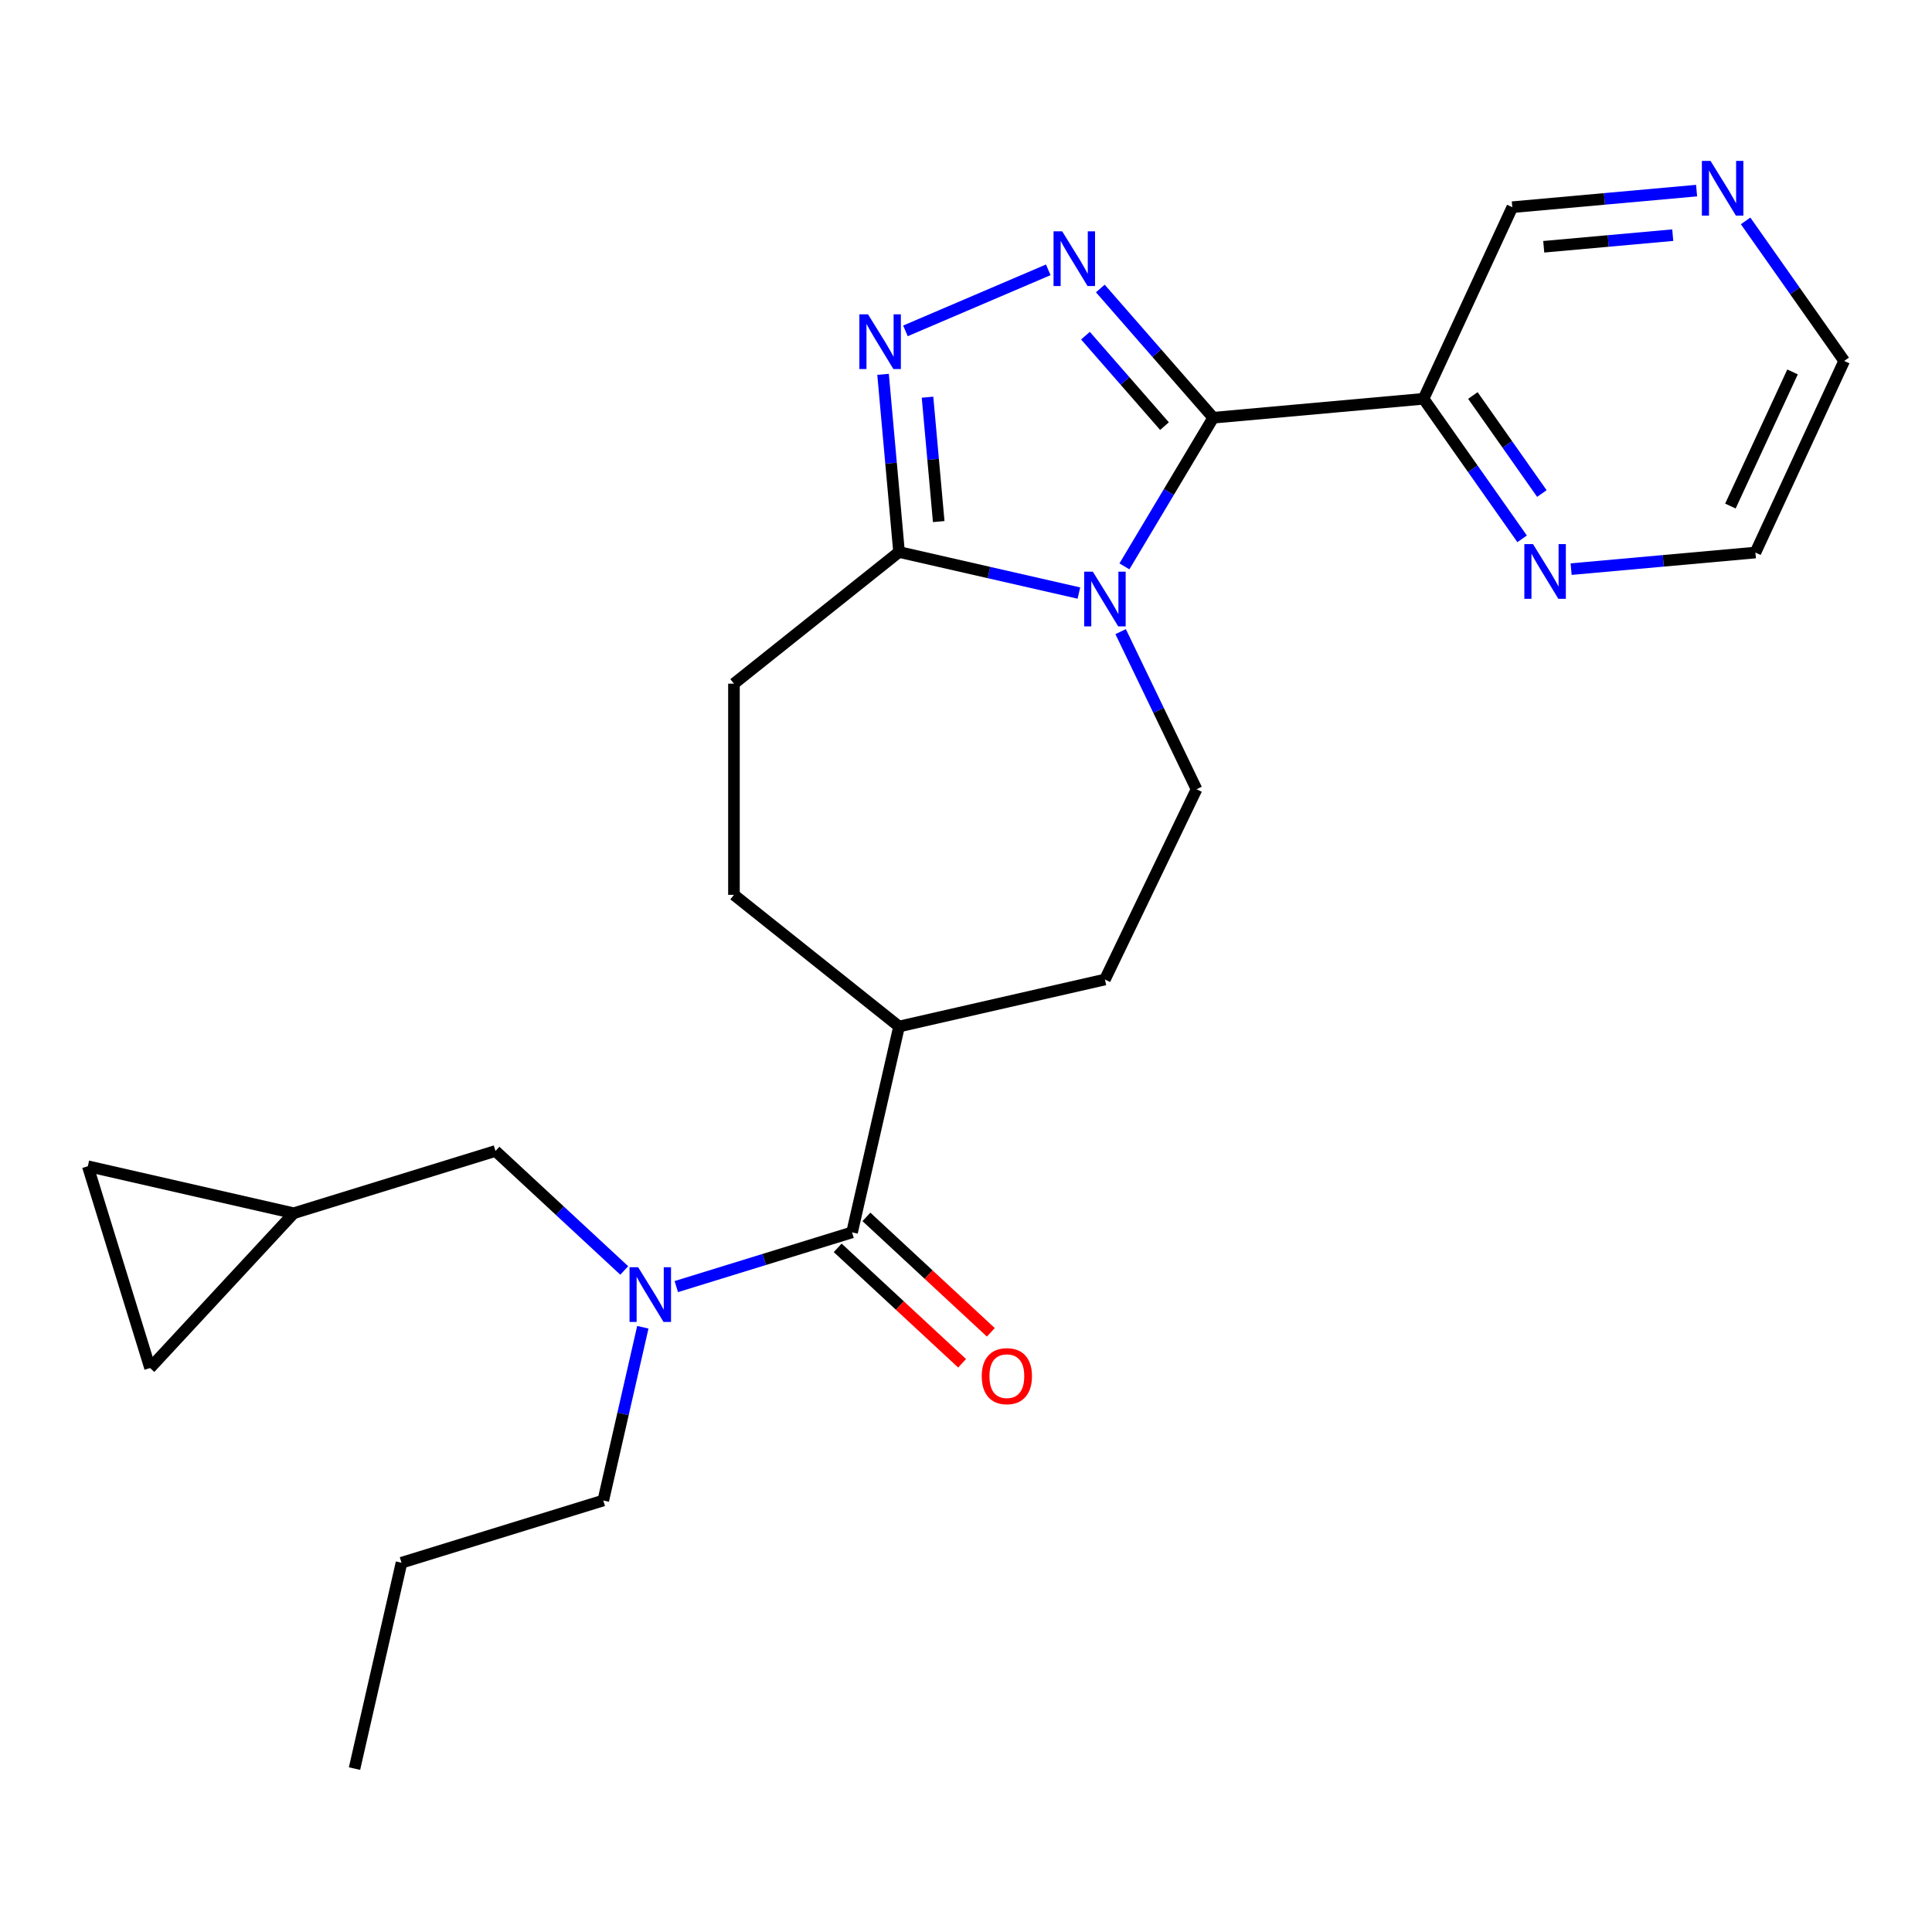 <?xml version='1.0' encoding='iso-8859-1'?>
<svg version='1.1' baseProfile='full'
              xmlns='http://www.w3.org/2000/svg'
                      xmlns:rdkit='http://www.rdkit.org/xml'
                      xmlns:xlink='http://www.w3.org/1999/xlink'
                  xml:space='preserve'
width='1000px' height='1000px' viewBox='0 0 1000 1000'>
<!-- END OF HEADER -->
<rect style='opacity:1.0;fill:#FFFFFF;stroke:none' width='1000' height='1000' x='0' y='0'> </rect>
<path class='bond-0' d='M 627.966,216.214 L 604.982,254.682' style='fill:none;fill-rule:evenodd;stroke:#000000;stroke-width:6px;stroke-linecap:butt;stroke-linejoin:miter;stroke-opacity:1' />
<path class='bond-0' d='M 604.982,254.682 L 581.999,293.15' style='fill:none;fill-rule:evenodd;stroke:#0000FF;stroke-width:6px;stroke-linecap:butt;stroke-linejoin:miter;stroke-opacity:1' />
<path class='bond-1' d='M 627.966,216.214 L 598.746,182.769' style='fill:none;fill-rule:evenodd;stroke:#000000;stroke-width:6px;stroke-linecap:butt;stroke-linejoin:miter;stroke-opacity:1' />
<path class='bond-1' d='M 598.746,182.769 L 569.526,149.324' style='fill:none;fill-rule:evenodd;stroke:#0000FF;stroke-width:6px;stroke-linecap:butt;stroke-linejoin:miter;stroke-opacity:1' />
<path class='bond-1' d='M 602.738,220.563 L 582.283,197.152' style='fill:none;fill-rule:evenodd;stroke:#000000;stroke-width:6px;stroke-linecap:butt;stroke-linejoin:miter;stroke-opacity:1' />
<path class='bond-1' d='M 582.283,197.152 L 561.829,173.74' style='fill:none;fill-rule:evenodd;stroke:#0000FF;stroke-width:6px;stroke-linecap:butt;stroke-linejoin:miter;stroke-opacity:1' />
<path class='bond-4' d='M 627.966,216.214 L 736.826,206.417' style='fill:none;fill-rule:evenodd;stroke:#000000;stroke-width:6px;stroke-linecap:butt;stroke-linejoin:miter;stroke-opacity:1' />
<path class='bond-3' d='M 558.433,306.968 L 511.89,296.344' style='fill:none;fill-rule:evenodd;stroke:#0000FF;stroke-width:6px;stroke-linecap:butt;stroke-linejoin:miter;stroke-opacity:1' />
<path class='bond-3' d='M 511.89,296.344 L 465.346,285.721' style='fill:none;fill-rule:evenodd;stroke:#000000;stroke-width:6px;stroke-linecap:butt;stroke-linejoin:miter;stroke-opacity:1' />
<path class='bond-7' d='M 580.041,326.935 L 599.685,367.727' style='fill:none;fill-rule:evenodd;stroke:#0000FF;stroke-width:6px;stroke-linecap:butt;stroke-linejoin:miter;stroke-opacity:1' />
<path class='bond-7' d='M 599.685,367.727 L 619.329,408.518' style='fill:none;fill-rule:evenodd;stroke:#000000;stroke-width:6px;stroke-linecap:butt;stroke-linejoin:miter;stroke-opacity:1' />
<path class='bond-2' d='M 542.581,139.662 L 468.655,171.259' style='fill:none;fill-rule:evenodd;stroke:#0000FF;stroke-width:6px;stroke-linecap:butt;stroke-linejoin:miter;stroke-opacity:1' />
<path class='bond-25' d='M 457.069,193.754 L 461.208,239.737' style='fill:none;fill-rule:evenodd;stroke:#0000FF;stroke-width:6px;stroke-linecap:butt;stroke-linejoin:miter;stroke-opacity:1' />
<path class='bond-25' d='M 461.208,239.737 L 465.346,285.721' style='fill:none;fill-rule:evenodd;stroke:#000000;stroke-width:6px;stroke-linecap:butt;stroke-linejoin:miter;stroke-opacity:1' />
<path class='bond-25' d='M 480.083,205.589 L 482.98,237.778' style='fill:none;fill-rule:evenodd;stroke:#0000FF;stroke-width:6px;stroke-linecap:butt;stroke-linejoin:miter;stroke-opacity:1' />
<path class='bond-25' d='M 482.98,237.778 L 485.877,269.966' style='fill:none;fill-rule:evenodd;stroke:#000000;stroke-width:6px;stroke-linecap:butt;stroke-linejoin:miter;stroke-opacity:1' />
<path class='bond-15' d='M 465.346,285.721 L 379.892,353.868' style='fill:none;fill-rule:evenodd;stroke:#000000;stroke-width:6px;stroke-linecap:butt;stroke-linejoin:miter;stroke-opacity:1' />
<path class='bond-9' d='M 736.826,206.417 L 762.337,242.659' style='fill:none;fill-rule:evenodd;stroke:#000000;stroke-width:6px;stroke-linecap:butt;stroke-linejoin:miter;stroke-opacity:1' />
<path class='bond-9' d='M 762.337,242.659 L 787.849,278.901' style='fill:none;fill-rule:evenodd;stroke:#0000FF;stroke-width:6px;stroke-linecap:butt;stroke-linejoin:miter;stroke-opacity:1' />
<path class='bond-9' d='M 762.354,204.706 L 780.213,230.076' style='fill:none;fill-rule:evenodd;stroke:#000000;stroke-width:6px;stroke-linecap:butt;stroke-linejoin:miter;stroke-opacity:1' />
<path class='bond-9' d='M 780.213,230.076 L 798.071,255.445' style='fill:none;fill-rule:evenodd;stroke:#0000FF;stroke-width:6px;stroke-linecap:butt;stroke-linejoin:miter;stroke-opacity:1' />
<path class='bond-19' d='M 736.826,206.417 L 782.771,107.242' style='fill:none;fill-rule:evenodd;stroke:#000000;stroke-width:6px;stroke-linecap:butt;stroke-linejoin:miter;stroke-opacity:1' />
<path class='bond-5' d='M 441.025,637.875 L 465.346,531.316' style='fill:none;fill-rule:evenodd;stroke:#000000;stroke-width:6px;stroke-linecap:butt;stroke-linejoin:miter;stroke-opacity:1' />
<path class='bond-6' d='M 441.025,637.875 L 395.539,651.906' style='fill:none;fill-rule:evenodd;stroke:#000000;stroke-width:6px;stroke-linecap:butt;stroke-linejoin:miter;stroke-opacity:1' />
<path class='bond-6' d='M 395.539,651.906 L 350.053,665.936' style='fill:none;fill-rule:evenodd;stroke:#0000FF;stroke-width:6px;stroke-linecap:butt;stroke-linejoin:miter;stroke-opacity:1' />
<path class='bond-14' d='M 433.59,645.888 L 465.785,675.76' style='fill:none;fill-rule:evenodd;stroke:#000000;stroke-width:6px;stroke-linecap:butt;stroke-linejoin:miter;stroke-opacity:1' />
<path class='bond-14' d='M 465.785,675.76 L 497.98,705.633' style='fill:none;fill-rule:evenodd;stroke:#FF0000;stroke-width:6px;stroke-linecap:butt;stroke-linejoin:miter;stroke-opacity:1' />
<path class='bond-14' d='M 448.459,629.863 L 480.654,659.736' style='fill:none;fill-rule:evenodd;stroke:#000000;stroke-width:6px;stroke-linecap:butt;stroke-linejoin:miter;stroke-opacity:1' />
<path class='bond-14' d='M 480.654,659.736 L 512.849,689.608' style='fill:none;fill-rule:evenodd;stroke:#FF0000;stroke-width:6px;stroke-linecap:butt;stroke-linejoin:miter;stroke-opacity:1' />
<path class='bond-10' d='M 323.108,657.591 L 289.783,626.67' style='fill:none;fill-rule:evenodd;stroke:#0000FF;stroke-width:6px;stroke-linecap:butt;stroke-linejoin:miter;stroke-opacity:1' />
<path class='bond-10' d='M 289.783,626.67 L 256.458,595.749' style='fill:none;fill-rule:evenodd;stroke:#000000;stroke-width:6px;stroke-linecap:butt;stroke-linejoin:miter;stroke-opacity:1' />
<path class='bond-20' d='M 332.725,686.985 L 322.492,731.818' style='fill:none;fill-rule:evenodd;stroke:#0000FF;stroke-width:6px;stroke-linecap:butt;stroke-linejoin:miter;stroke-opacity:1' />
<path class='bond-20' d='M 322.492,731.818 L 312.259,776.652' style='fill:none;fill-rule:evenodd;stroke:#000000;stroke-width:6px;stroke-linecap:butt;stroke-linejoin:miter;stroke-opacity:1' />
<path class='bond-17' d='M 619.329,408.518 L 571.906,506.994' style='fill:none;fill-rule:evenodd;stroke:#000000;stroke-width:6px;stroke-linecap:butt;stroke-linejoin:miter;stroke-opacity:1' />
<path class='bond-8' d='M 152.014,627.966 L 256.458,595.749' style='fill:none;fill-rule:evenodd;stroke:#000000;stroke-width:6px;stroke-linecap:butt;stroke-linejoin:miter;stroke-opacity:1' />
<path class='bond-12' d='M 152.014,627.966 L 77.671,708.088' style='fill:none;fill-rule:evenodd;stroke:#000000;stroke-width:6px;stroke-linecap:butt;stroke-linejoin:miter;stroke-opacity:1' />
<path class='bond-13' d='M 152.014,627.966 L 45.455,603.644' style='fill:none;fill-rule:evenodd;stroke:#000000;stroke-width:6px;stroke-linecap:butt;stroke-linejoin:miter;stroke-opacity:1' />
<path class='bond-21' d='M 813.213,294.581 L 860.907,290.288' style='fill:none;fill-rule:evenodd;stroke:#0000FF;stroke-width:6px;stroke-linecap:butt;stroke-linejoin:miter;stroke-opacity:1' />
<path class='bond-21' d='M 860.907,290.288 L 908.6,285.996' style='fill:none;fill-rule:evenodd;stroke:#000000;stroke-width:6px;stroke-linecap:butt;stroke-linejoin:miter;stroke-opacity:1' />
<path class='bond-11' d='M 465.346,531.316 L 571.906,506.994' style='fill:none;fill-rule:evenodd;stroke:#000000;stroke-width:6px;stroke-linecap:butt;stroke-linejoin:miter;stroke-opacity:1' />
<path class='bond-27' d='M 465.346,531.316 L 379.892,463.168' style='fill:none;fill-rule:evenodd;stroke:#000000;stroke-width:6px;stroke-linecap:butt;stroke-linejoin:miter;stroke-opacity:1' />
<path class='bond-28' d='M 77.671,708.088 L 45.455,603.644' style='fill:none;fill-rule:evenodd;stroke:#000000;stroke-width:6px;stroke-linecap:butt;stroke-linejoin:miter;stroke-opacity:1' />
<path class='bond-18' d='M 379.892,353.868 L 379.892,463.168' style='fill:none;fill-rule:evenodd;stroke:#000000;stroke-width:6px;stroke-linecap:butt;stroke-linejoin:miter;stroke-opacity:1' />
<path class='bond-16' d='M 878.158,98.657 L 830.464,102.95' style='fill:none;fill-rule:evenodd;stroke:#0000FF;stroke-width:6px;stroke-linecap:butt;stroke-linejoin:miter;stroke-opacity:1' />
<path class='bond-16' d='M 830.464,102.95 L 782.771,107.242' style='fill:none;fill-rule:evenodd;stroke:#000000;stroke-width:6px;stroke-linecap:butt;stroke-linejoin:miter;stroke-opacity:1' />
<path class='bond-16' d='M 865.809,121.717 L 832.424,124.722' style='fill:none;fill-rule:evenodd;stroke:#0000FF;stroke-width:6px;stroke-linecap:butt;stroke-linejoin:miter;stroke-opacity:1' />
<path class='bond-16' d='M 832.424,124.722 L 799.038,127.727' style='fill:none;fill-rule:evenodd;stroke:#000000;stroke-width:6px;stroke-linecap:butt;stroke-linejoin:miter;stroke-opacity:1' />
<path class='bond-22' d='M 903.522,114.337 L 929.034,150.579' style='fill:none;fill-rule:evenodd;stroke:#0000FF;stroke-width:6px;stroke-linecap:butt;stroke-linejoin:miter;stroke-opacity:1' />
<path class='bond-22' d='M 929.034,150.579 L 954.545,186.821' style='fill:none;fill-rule:evenodd;stroke:#000000;stroke-width:6px;stroke-linecap:butt;stroke-linejoin:miter;stroke-opacity:1' />
<path class='bond-23' d='M 312.259,776.652 L 207.815,808.868' style='fill:none;fill-rule:evenodd;stroke:#000000;stroke-width:6px;stroke-linecap:butt;stroke-linejoin:miter;stroke-opacity:1' />
<path class='bond-26' d='M 908.6,285.996 L 954.545,186.821' style='fill:none;fill-rule:evenodd;stroke:#000000;stroke-width:6px;stroke-linecap:butt;stroke-linejoin:miter;stroke-opacity:1' />
<path class='bond-26' d='M 895.657,261.931 L 927.819,192.509' style='fill:none;fill-rule:evenodd;stroke:#000000;stroke-width:6px;stroke-linecap:butt;stroke-linejoin:miter;stroke-opacity:1' />
<path class='bond-24' d='M 207.815,808.868 L 183.494,915.428' style='fill:none;fill-rule:evenodd;stroke:#000000;stroke-width:6px;stroke-linecap:butt;stroke-linejoin:miter;stroke-opacity:1' />
<path  class='atom-1' d='M 565.646 295.883
L 574.926 310.883
Q 575.846 312.363, 577.326 315.043
Q 578.806 317.723, 578.886 317.883
L 578.886 295.883
L 582.646 295.883
L 582.646 324.203
L 578.766 324.203
L 568.806 307.803
Q 567.646 305.883, 566.406 303.683
Q 565.206 301.483, 564.846 300.803
L 564.846 324.203
L 561.166 324.203
L 561.166 295.883
L 565.646 295.883
' fill='#0000FF'/>
<path  class='atom-2' d='M 549.793 119.744
L 559.073 134.744
Q 559.993 136.224, 561.473 138.904
Q 562.953 141.584, 563.033 141.744
L 563.033 119.744
L 566.793 119.744
L 566.793 148.064
L 562.913 148.064
L 552.953 131.664
Q 551.793 129.744, 550.553 127.544
Q 549.353 125.344, 548.993 124.664
L 548.993 148.064
L 545.313 148.064
L 545.313 119.744
L 549.793 119.744
' fill='#0000FF'/>
<path  class='atom-3' d='M 449.289 162.701
L 458.569 177.701
Q 459.489 179.181, 460.969 181.861
Q 462.449 184.541, 462.529 184.701
L 462.529 162.701
L 466.289 162.701
L 466.289 191.021
L 462.409 191.021
L 452.449 174.621
Q 451.289 172.701, 450.049 170.501
Q 448.849 168.301, 448.489 167.621
L 448.489 191.021
L 444.809 191.021
L 444.809 162.701
L 449.289 162.701
' fill='#0000FF'/>
<path  class='atom-7' d='M 330.321 655.932
L 339.601 670.932
Q 340.521 672.412, 342.001 675.092
Q 343.481 677.772, 343.561 677.932
L 343.561 655.932
L 347.321 655.932
L 347.321 684.252
L 343.441 684.252
L 333.481 667.852
Q 332.321 665.932, 331.081 663.732
Q 329.881 661.532, 329.521 660.852
L 329.521 684.252
L 325.841 684.252
L 325.841 655.932
L 330.321 655.932
' fill='#0000FF'/>
<path  class='atom-10' d='M 793.481 281.633
L 802.761 296.633
Q 803.681 298.113, 805.161 300.793
Q 806.641 303.473, 806.721 303.633
L 806.721 281.633
L 810.481 281.633
L 810.481 309.953
L 806.601 309.953
L 796.641 293.553
Q 795.481 291.633, 794.241 289.433
Q 793.041 287.233, 792.681 286.553
L 792.681 309.953
L 789.001 309.953
L 789.001 281.633
L 793.481 281.633
' fill='#0000FF'/>
<path  class='atom-15' d='M 508.147 712.298
Q 508.147 705.498, 511.507 701.698
Q 514.867 697.898, 521.147 697.898
Q 527.427 697.898, 530.787 701.698
Q 534.147 705.498, 534.147 712.298
Q 534.147 719.178, 530.747 723.098
Q 527.347 726.978, 521.147 726.978
Q 514.907 726.978, 511.507 723.098
Q 508.147 719.218, 508.147 712.298
M 521.147 723.778
Q 525.467 723.778, 527.787 720.898
Q 530.147 717.978, 530.147 712.298
Q 530.147 706.738, 527.787 703.938
Q 525.467 701.098, 521.147 701.098
Q 516.827 701.098, 514.467 703.898
Q 512.147 706.698, 512.147 712.298
Q 512.147 718.018, 514.467 720.898
Q 516.827 723.778, 521.147 723.778
' fill='#FF0000'/>
<path  class='atom-17' d='M 885.371 83.285
L 894.651 98.285
Q 895.571 99.765, 897.051 102.445
Q 898.531 105.125, 898.611 105.285
L 898.611 83.285
L 902.371 83.285
L 902.371 111.605
L 898.491 111.605
L 888.531 95.205
Q 887.371 93.285, 886.131 91.085
Q 884.931 88.885, 884.571 88.205
L 884.571 111.605
L 880.891 111.605
L 880.891 83.285
L 885.371 83.285
' fill='#0000FF'/>
</svg>
